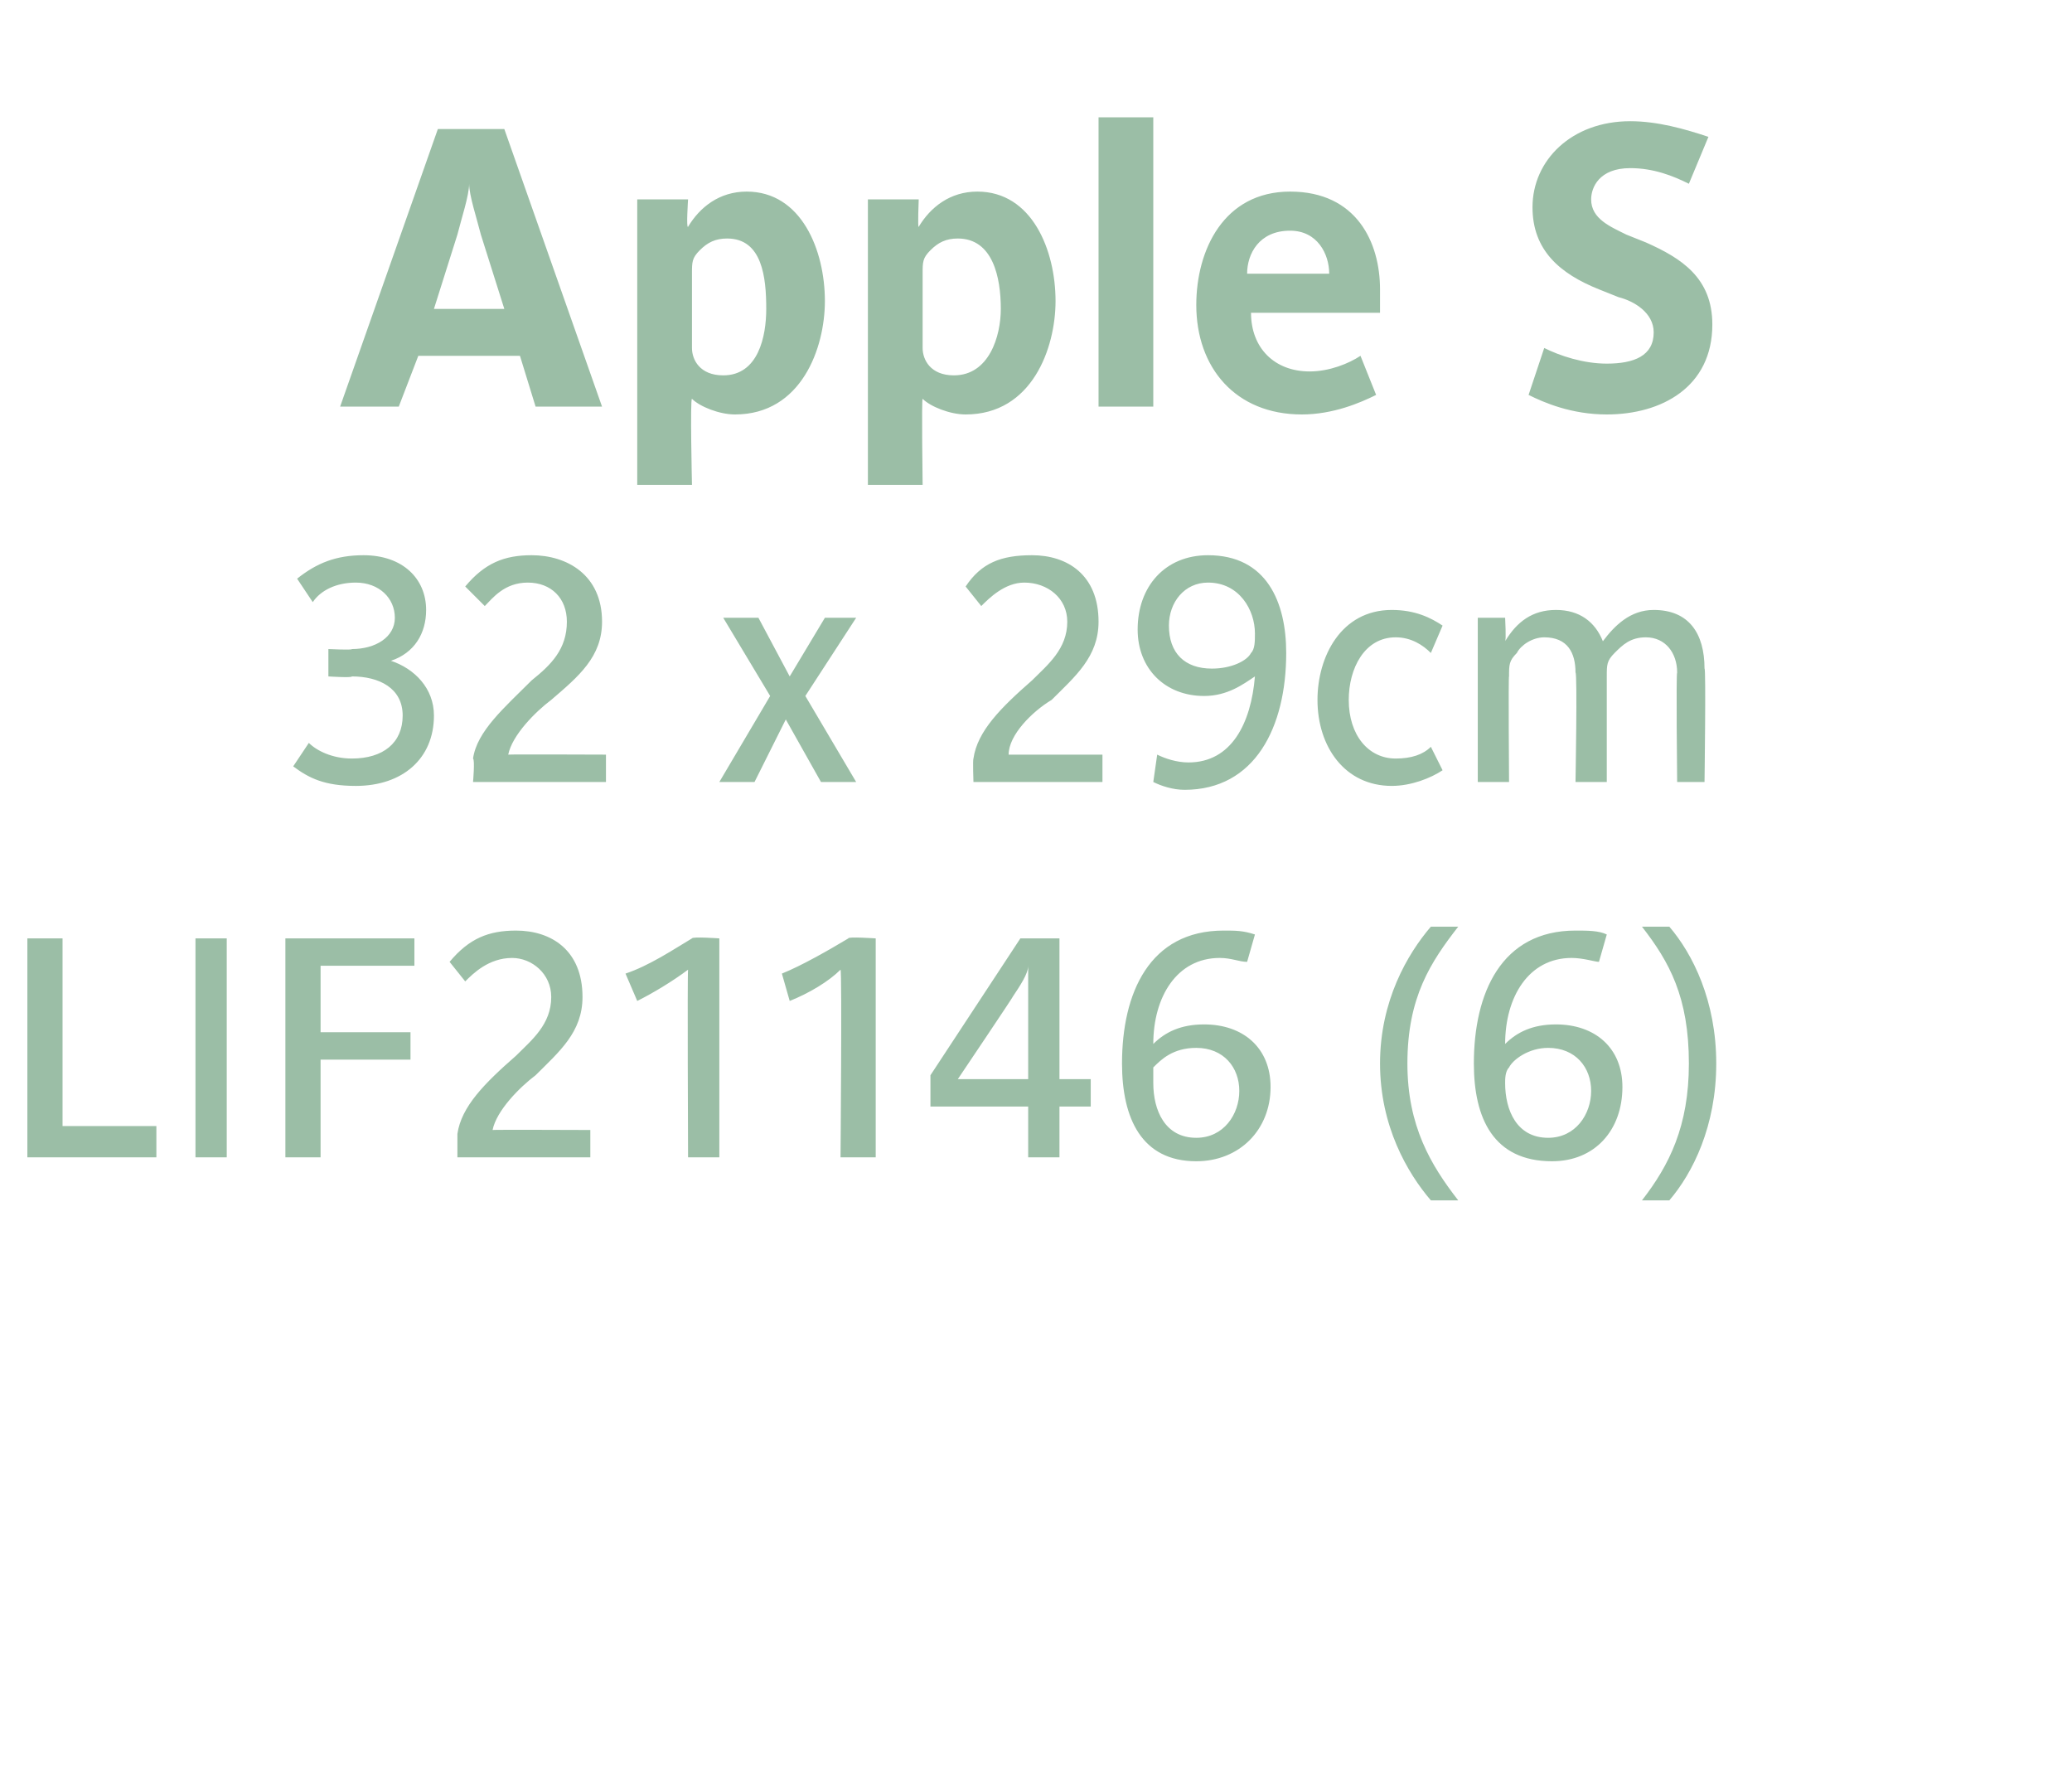 <?xml version="1.0" standalone="no"?><!DOCTYPE svg PUBLIC "-//W3C//DTD SVG 1.1//EN" "http://www.w3.org/Graphics/SVG/1.1/DTD/svg11.dtd"><svg xmlns="http://www.w3.org/2000/svg" version="1.1" width="53px" height="45.6px" viewBox="0 -3 53 45.6" style="top:-3px"><desc>Apple S 32 x 29cm LIF21146 (6)</desc><defs/><g id="Polygon142168"><path d="m.7 26.6V21h.9v4.8h2.4v.8H.7zm4.3 0V21h.8v5.6h-.8zm3.2-4.9v1.7h2.3v.7H8.2v2.5h-.9V21h3.3v.7H8.2zm3.5 4.9v-.6c.1-.7.7-1.3 1.5-2c.4-.4.9-.8.9-1.5c0-.6-.5-1-1-1c-.6 0-1 .4-1.2.6l-.4-.5c.5-.6 1-.8 1.7-.8c.9 0 1.7.5 1.7 1.7c0 .9-.6 1.4-1.2 2c-.4.3-1 .9-1.1 1.4c-.01-.01 2.5 0 2.5 0v.7h-3.4zm5.9 0s-.02-4.75 0-4.8c-.4.3-.9.6-1.3.8l-.3-.7c.6-.2 1.2-.6 1.7-.9c.01-.05.7 0 .7 0v5.6h-.8zm3.9 0s.04-4.75 0-4.8c-.3.3-.8.6-1.3.8l-.2-.7c.5-.2 1.2-.6 1.7-.9c-.02-.05.7 0 .7 0v5.6h-.9zm5.6-1.3v1.3h-.8v-1.3h-2.5v-.8l2.3-3.5h1v3.6h.8v.7h-.8zm-.8-3.6s.03.04 0 0c0 .2-.2.5-.4.8c.04-.04-1.4 2.1-1.4 2.1h1.8v-2.9zm4.3 5c-1.4 0-1.9-1.1-1.9-2.5c0-1.8.7-3.4 2.6-3.4c.3 0 .5 0 .8.1l-.2.7c-.2 0-.4-.1-.7-.1c-1.1 0-1.7 1-1.7 2.2c.3-.3.7-.5 1.3-.5c1 0 1.7.6 1.7 1.6c0 1.1-.8 1.9-1.9 1.9zm0-2.9c-.6 0-.9.3-1.1.5v.4c0 .7.3 1.4 1.1 1.4c.7 0 1.1-.6 1.1-1.2c0-.6-.4-1.1-1.1-1.1zm6 3.9c-.6-.7-1.3-1.9-1.3-3.5c0-1.6.7-2.8 1.3-3.5h.7c-.7.9-1.3 1.8-1.3 3.5c0 1.6.6 2.6 1.3 3.5h-.7zm3.1-1c-1.5 0-2-1.1-2-2.5c0-1.8.7-3.4 2.6-3.4c.3 0 .6 0 .8.1l-.2.7c-.1 0-.4-.1-.7-.1c-1.1 0-1.7 1-1.7 2.2c.3-.3.7-.5 1.3-.5c1 0 1.7.6 1.7 1.6c0 1.1-.7 1.9-1.8 1.9zm-.1-2.9c-.5 0-.9.3-1 .5c-.1.1-.1.3-.1.4c0 .7.3 1.4 1.1 1.4c.7 0 1.1-.6 1.1-1.2c0-.6-.4-1.1-1.1-1.1zm3.1 3.9h-.7c.7-.9 1.2-1.9 1.2-3.5c0-1.7-.5-2.6-1.2-3.5h.7c.6.7 1.2 1.9 1.2 3.5c0 1.6-.6 2.8-1.2 3.5z" stroke="none" fill="#9bbea6"/></g><g id="Polygon142167"><path d="m9.1 17.1c-.8 0-1.2-.2-1.6-.5l.4-.6c.2.2.6.4 1.1.4c.8 0 1.3-.4 1.3-1.1c0-.7-.6-1-1.3-1c.01.04-.6 0-.6 0v-.7s.62.03.6 0c.6 0 1.1-.3 1.1-.8c0-.5-.4-.9-1-.9c-.5 0-.9.2-1.1.5l-.4-.6c.5-.4 1-.6 1.7-.6c1 0 1.6.6 1.6 1.4c0 .6-.3 1.1-.9 1.3c.6.2 1.1.7 1.1 1.4c0 1.1-.8 1.8-2 1.8zm3-.1s.05-.56 0-.6c.1-.7.8-1.3 1.5-2c.5-.4.9-.8.9-1.5c0-.6-.4-1-1-1c-.6 0-.9.4-1.1.6l-.5-.5c.5-.6 1-.8 1.7-.8c.9 0 1.8.5 1.8 1.7c0 .9-.6 1.4-1.3 2c-.4.3-1 .9-1.1 1.4c.04-.01 2.5 0 2.5 0v.7h-3.4zm8.9 0l-.9-1.6l-.8 1.6h-.9l1.3-2.2l-1.2-2h.9l.8 1.5l.9-1.5h.8l-1.3 2l1.3 2.2h-.9zm3.9 0s-.02-.56 0-.6c.1-.7.7-1.3 1.5-2c.4-.4.9-.8.9-1.5c0-.6-.5-1-1.1-1c-.5 0-.9.4-1.1.6l-.4-.5c.4-.6.9-.8 1.7-.8c.9 0 1.7.5 1.7 1.7c0 .9-.6 1.4-1.2 2c-.5.3-1.1.9-1.1 1.4h2.4v.7h-3.3zm5.4.2c-.3 0-.6-.1-.8-.2l.1-.7c.2.1.5.2.8.2c1.1 0 1.6-1 1.7-2.2c-.3.2-.7.5-1.3.5c-1 0-1.7-.7-1.7-1.7c0-1.1.7-1.9 1.8-1.9c1.5 0 2 1.2 2 2.5c0 1.9-.8 3.5-2.6 3.5zm.6-5.3c-.6 0-1 .5-1 1.1c0 .7.4 1.1 1.1 1.1c.5 0 .9-.2 1-.4c.1-.1.1-.3.1-.5c0-.6-.4-1.3-1.2-1.3zm4.7 5.2c-1.2 0-1.9-1-1.9-2.2c0-1.1.6-2.3 1.9-2.3c.6 0 1 .2 1.3.4l-.3.7c-.2-.2-.5-.4-.9-.4c-.8 0-1.2.8-1.2 1.6c0 .9.5 1.5 1.2 1.5c.4 0 .7-.1.9-.3l.3.6c-.3.2-.8.4-1.3.4zm7.3-.1s-.03-2.79 0-2.8c0-.5-.3-.9-.8-.9c-.4 0-.6.2-.8.4c-.2.2-.2.3-.2.6v2.7h-.8s.05-2.79 0-2.8c0-.5-.2-.9-.8-.9c-.3 0-.6.2-.7.4c-.2.2-.2.3-.2.6c-.02-.03 0 2.7 0 2.7h-.8v-4.2h.7s.03.58 0 .6c.3-.5.7-.8 1.3-.8c.6 0 1 .3 1.2.8c.3-.4.7-.8 1.3-.8c.9 0 1.3.6 1.3 1.5c.04-.04 0 2.9 0 2.9h-.7z" stroke="none" fill="#9bbea6"/></g><g id="Polygon142166"><path d="m13.7 7.4l-.4-1.3h-2.6l-.5 1.3H8.7L11.2.3h1.7l2.5 7.1h-1.7zM12.3 3c-.1-.4-.3-1-.3-1.3c0 .3-.2.9-.3 1.3l-.6 1.9h1.8L12.3 3zm6.5 4.6c-.4 0-.9-.2-1.1-.4c-.05-.01 0 2.2 0 2.2h-1.4V2.1h1.3s-.05.75 0 .7c.3-.5.8-.9 1.5-.9c1.4 0 2 1.5 2 2.8c0 1.2-.6 2.9-2.3 2.9zm-.2-4.5c-.3 0-.5.1-.7.3c-.2.2-.2.3-.2.6v1.9c0 .3.2.7.8.7c.9 0 1.1-1 1.1-1.7c0-.8-.1-1.8-1-1.8zm6.1 4.5c-.4 0-.9-.2-1.1-.4c-.03-.01 0 2.2 0 2.2h-1.4V2.1h1.3s-.03.75 0 .7c.3-.5.8-.9 1.5-.9c1.4 0 2 1.5 2 2.8c0 1.2-.6 2.9-2.3 2.9zm-.2-4.5c-.3 0-.5.1-.7.3c-.2.2-.2.3-.2.6v1.9c0 .3.2.7.8.7c.9 0 1.2-1 1.2-1.7c0-.8-.2-1.8-1.1-1.8zm3.6 4.3V0h1.4v7.4h-1.4zM35.3 5H32c0 .9.6 1.5 1.5 1.5c.5 0 1-.2 1.3-.4l.4 1c-.4.2-1.1.5-1.9.5c-1.7 0-2.7-1.2-2.7-2.8c0-1.4.7-2.9 2.4-2.9c1.7 0 2.3 1.3 2.3 2.5v.6zM33 2.9c-.8 0-1.1.6-1.1 1.1h2.1c0-.5-.3-1.1-1-1.1zm8.1 4.7c-.9 0-1.6-.3-2-.5l.4-1.2c.4.2 1 .4 1.6.4c.7 0 1.2-.2 1.2-.8c0-.5-.5-.8-.9-.9l-.5-.2c-1-.4-1.7-1-1.7-2.1c0-1.2 1-2.2 2.5-2.2c.7 0 1.4.2 2 .4l-.5 1.2c-.4-.2-.9-.4-1.5-.4c-.8 0-1 .5-1 .8c0 .5.5.7.9.9l.5.2c.9.4 1.7.9 1.7 2.1c0 1.6-1.3 2.3-2.7 2.3z" stroke="none" fill="#9bbea6"/></g></svg>